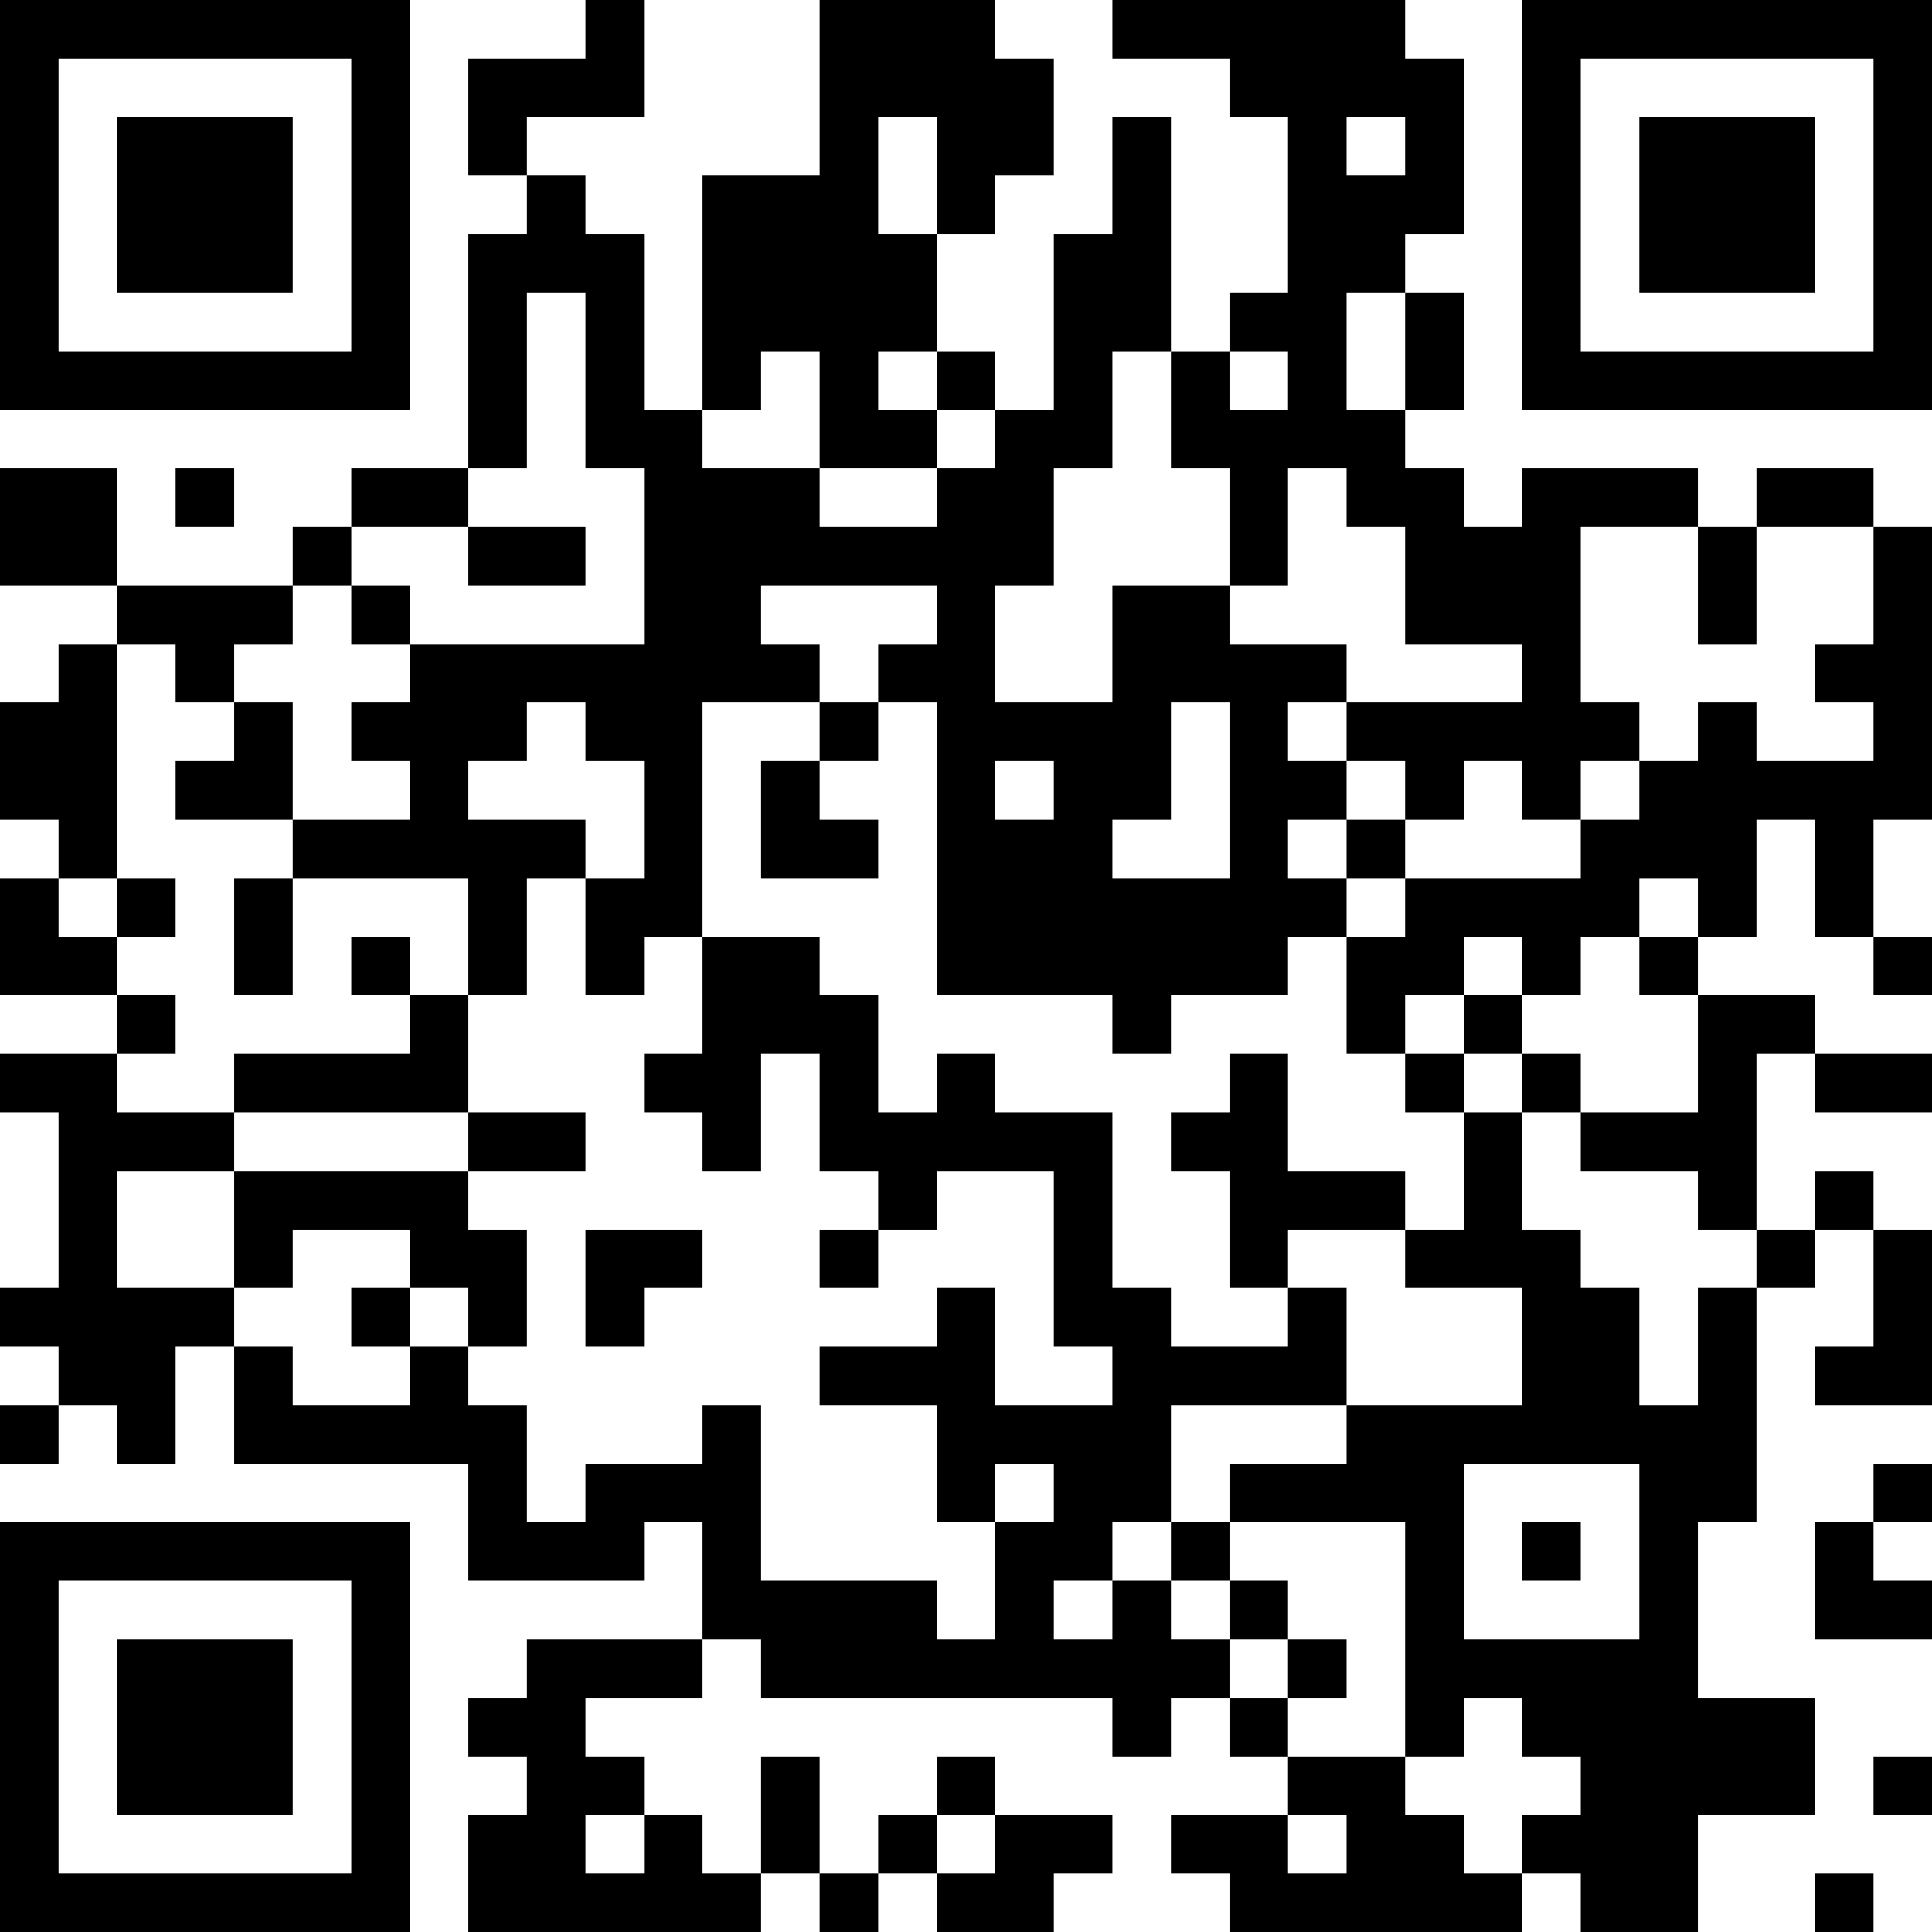 <?xml version="1.0" encoding="UTF-8"?>
<svg xmlns="http://www.w3.org/2000/svg" version="1.1" width="250" height="250" viewBox="0 0 250 250"><rect x="0" y="0" width="250" height="250" fill="#ffffff"/><g transform="scale(7.576)"><g transform="translate(0,0)"><path fill-rule="evenodd" d="M10 0L10 1L8 1L8 3L9 3L9 4L8 4L8 8L6 8L6 9L5 9L5 10L2 10L2 8L0 8L0 10L2 10L2 11L1 11L1 12L0 12L0 14L1 14L1 15L0 15L0 17L2 17L2 18L0 18L0 19L1 19L1 22L0 22L0 23L1 23L1 24L0 24L0 25L1 25L1 24L2 24L2 25L3 25L3 23L4 23L4 25L8 25L8 27L11 27L11 26L12 26L12 28L9 28L9 29L8 29L8 30L9 30L9 31L8 31L8 33L13 33L13 32L14 32L14 33L15 33L15 32L16 32L16 33L18 33L18 32L19 32L19 31L17 31L17 30L16 30L16 31L15 31L15 32L14 32L14 30L13 30L13 32L12 32L12 31L11 31L11 30L10 30L10 29L12 29L12 28L13 28L13 29L19 29L19 30L20 30L20 29L21 29L21 30L22 30L22 31L20 31L20 32L21 32L21 33L26 33L26 32L27 32L27 33L29 33L29 31L31 31L31 29L29 29L29 26L30 26L30 22L31 22L31 21L32 21L32 23L31 23L31 24L33 24L33 21L32 21L32 20L31 20L31 21L30 21L30 18L31 18L31 19L33 19L33 18L31 18L31 17L29 17L29 16L30 16L30 14L31 14L31 16L32 16L32 17L33 17L33 16L32 16L32 14L33 14L33 9L32 9L32 8L30 8L30 9L29 9L29 8L26 8L26 9L25 9L25 8L24 8L24 7L25 7L25 5L24 5L24 4L25 4L25 1L24 1L24 0L19 0L19 1L21 1L21 2L22 2L22 5L21 5L21 6L20 6L20 2L19 2L19 4L18 4L18 7L17 7L17 6L16 6L16 4L17 4L17 3L18 3L18 1L17 1L17 0L14 0L14 3L12 3L12 7L11 7L11 4L10 4L10 3L9 3L9 2L11 2L11 0ZM15 2L15 4L16 4L16 2ZM23 2L23 3L24 3L24 2ZM9 5L9 8L8 8L8 9L6 9L6 10L5 10L5 11L4 11L4 12L3 12L3 11L2 11L2 15L1 15L1 16L2 16L2 17L3 17L3 18L2 18L2 19L4 19L4 20L2 20L2 22L4 22L4 23L5 23L5 24L7 24L7 23L8 23L8 24L9 24L9 26L10 26L10 25L12 25L12 24L13 24L13 27L16 27L16 28L17 28L17 26L18 26L18 25L17 25L17 26L16 26L16 24L14 24L14 23L16 23L16 22L17 22L17 24L19 24L19 23L18 23L18 20L16 20L16 21L15 21L15 20L14 20L14 18L13 18L13 20L12 20L12 19L11 19L11 18L12 18L12 16L14 16L14 17L15 17L15 19L16 19L16 18L17 18L17 19L19 19L19 22L20 22L20 23L22 23L22 22L23 22L23 24L20 24L20 26L19 26L19 27L18 27L18 28L19 28L19 27L20 27L20 28L21 28L21 29L22 29L22 30L24 30L24 31L25 31L25 32L26 32L26 31L27 31L27 30L26 30L26 29L25 29L25 30L24 30L24 26L21 26L21 25L23 25L23 24L26 24L26 22L24 22L24 21L25 21L25 19L26 19L26 21L27 21L27 22L28 22L28 24L29 24L29 22L30 22L30 21L29 21L29 20L27 20L27 19L29 19L29 17L28 17L28 16L29 16L29 15L28 15L28 16L27 16L27 17L26 17L26 16L25 16L25 17L24 17L24 18L23 18L23 16L24 16L24 15L27 15L27 14L28 14L28 13L29 13L29 12L30 12L30 13L32 13L32 12L31 12L31 11L32 11L32 9L30 9L30 11L29 11L29 9L27 9L27 12L28 12L28 13L27 13L27 14L26 14L26 13L25 13L25 14L24 14L24 13L23 13L23 12L26 12L26 11L24 11L24 9L23 9L23 8L22 8L22 10L21 10L21 8L20 8L20 6L19 6L19 8L18 8L18 10L17 10L17 12L19 12L19 10L21 10L21 11L23 11L23 12L22 12L22 13L23 13L23 14L22 14L22 15L23 15L23 16L22 16L22 17L20 17L20 18L19 18L19 17L16 17L16 12L15 12L15 11L16 11L16 10L13 10L13 11L14 11L14 12L12 12L12 16L11 16L11 17L10 17L10 15L11 15L11 13L10 13L10 12L9 12L9 13L8 13L8 14L10 14L10 15L9 15L9 17L8 17L8 15L5 15L5 14L7 14L7 13L6 13L6 12L7 12L7 11L11 11L11 8L10 8L10 5ZM23 5L23 7L24 7L24 5ZM13 6L13 7L12 7L12 8L14 8L14 9L16 9L16 8L17 8L17 7L16 7L16 6L15 6L15 7L16 7L16 8L14 8L14 6ZM21 6L21 7L22 7L22 6ZM3 8L3 9L4 9L4 8ZM8 9L8 10L10 10L10 9ZM6 10L6 11L7 11L7 10ZM4 12L4 13L3 13L3 14L5 14L5 12ZM14 12L14 13L13 13L13 15L15 15L15 14L14 14L14 13L15 13L15 12ZM20 12L20 14L19 14L19 15L21 15L21 12ZM17 13L17 14L18 14L18 13ZM23 14L23 15L24 15L24 14ZM2 15L2 16L3 16L3 15ZM4 15L4 17L5 17L5 15ZM6 16L6 17L7 17L7 18L4 18L4 19L8 19L8 20L4 20L4 22L5 22L5 21L7 21L7 22L6 22L6 23L7 23L7 22L8 22L8 23L9 23L9 21L8 21L8 20L10 20L10 19L8 19L8 17L7 17L7 16ZM25 17L25 18L24 18L24 19L25 19L25 18L26 18L26 19L27 19L27 18L26 18L26 17ZM21 18L21 19L20 19L20 20L21 20L21 22L22 22L22 21L24 21L24 20L22 20L22 18ZM10 21L10 23L11 23L11 22L12 22L12 21ZM14 21L14 22L15 22L15 21ZM25 25L25 28L28 28L28 25ZM32 25L32 26L31 26L31 28L33 28L33 27L32 27L32 26L33 26L33 25ZM20 26L20 27L21 27L21 28L22 28L22 29L23 29L23 28L22 28L22 27L21 27L21 26ZM26 26L26 27L27 27L27 26ZM32 30L32 31L33 31L33 30ZM10 31L10 32L11 32L11 31ZM16 31L16 32L17 32L17 31ZM22 31L22 32L23 32L23 31ZM31 32L31 33L32 33L32 32ZM0 0L0 7L7 7L7 0ZM1 1L1 6L6 6L6 1ZM2 2L2 5L5 5L5 2ZM26 0L26 7L33 7L33 0ZM27 1L27 6L32 6L32 1ZM28 2L28 5L31 5L31 2ZM0 26L0 33L7 33L7 26ZM1 27L1 32L6 32L6 27ZM2 28L2 31L5 31L5 28Z" fill="#000000"/></g></g></svg>
